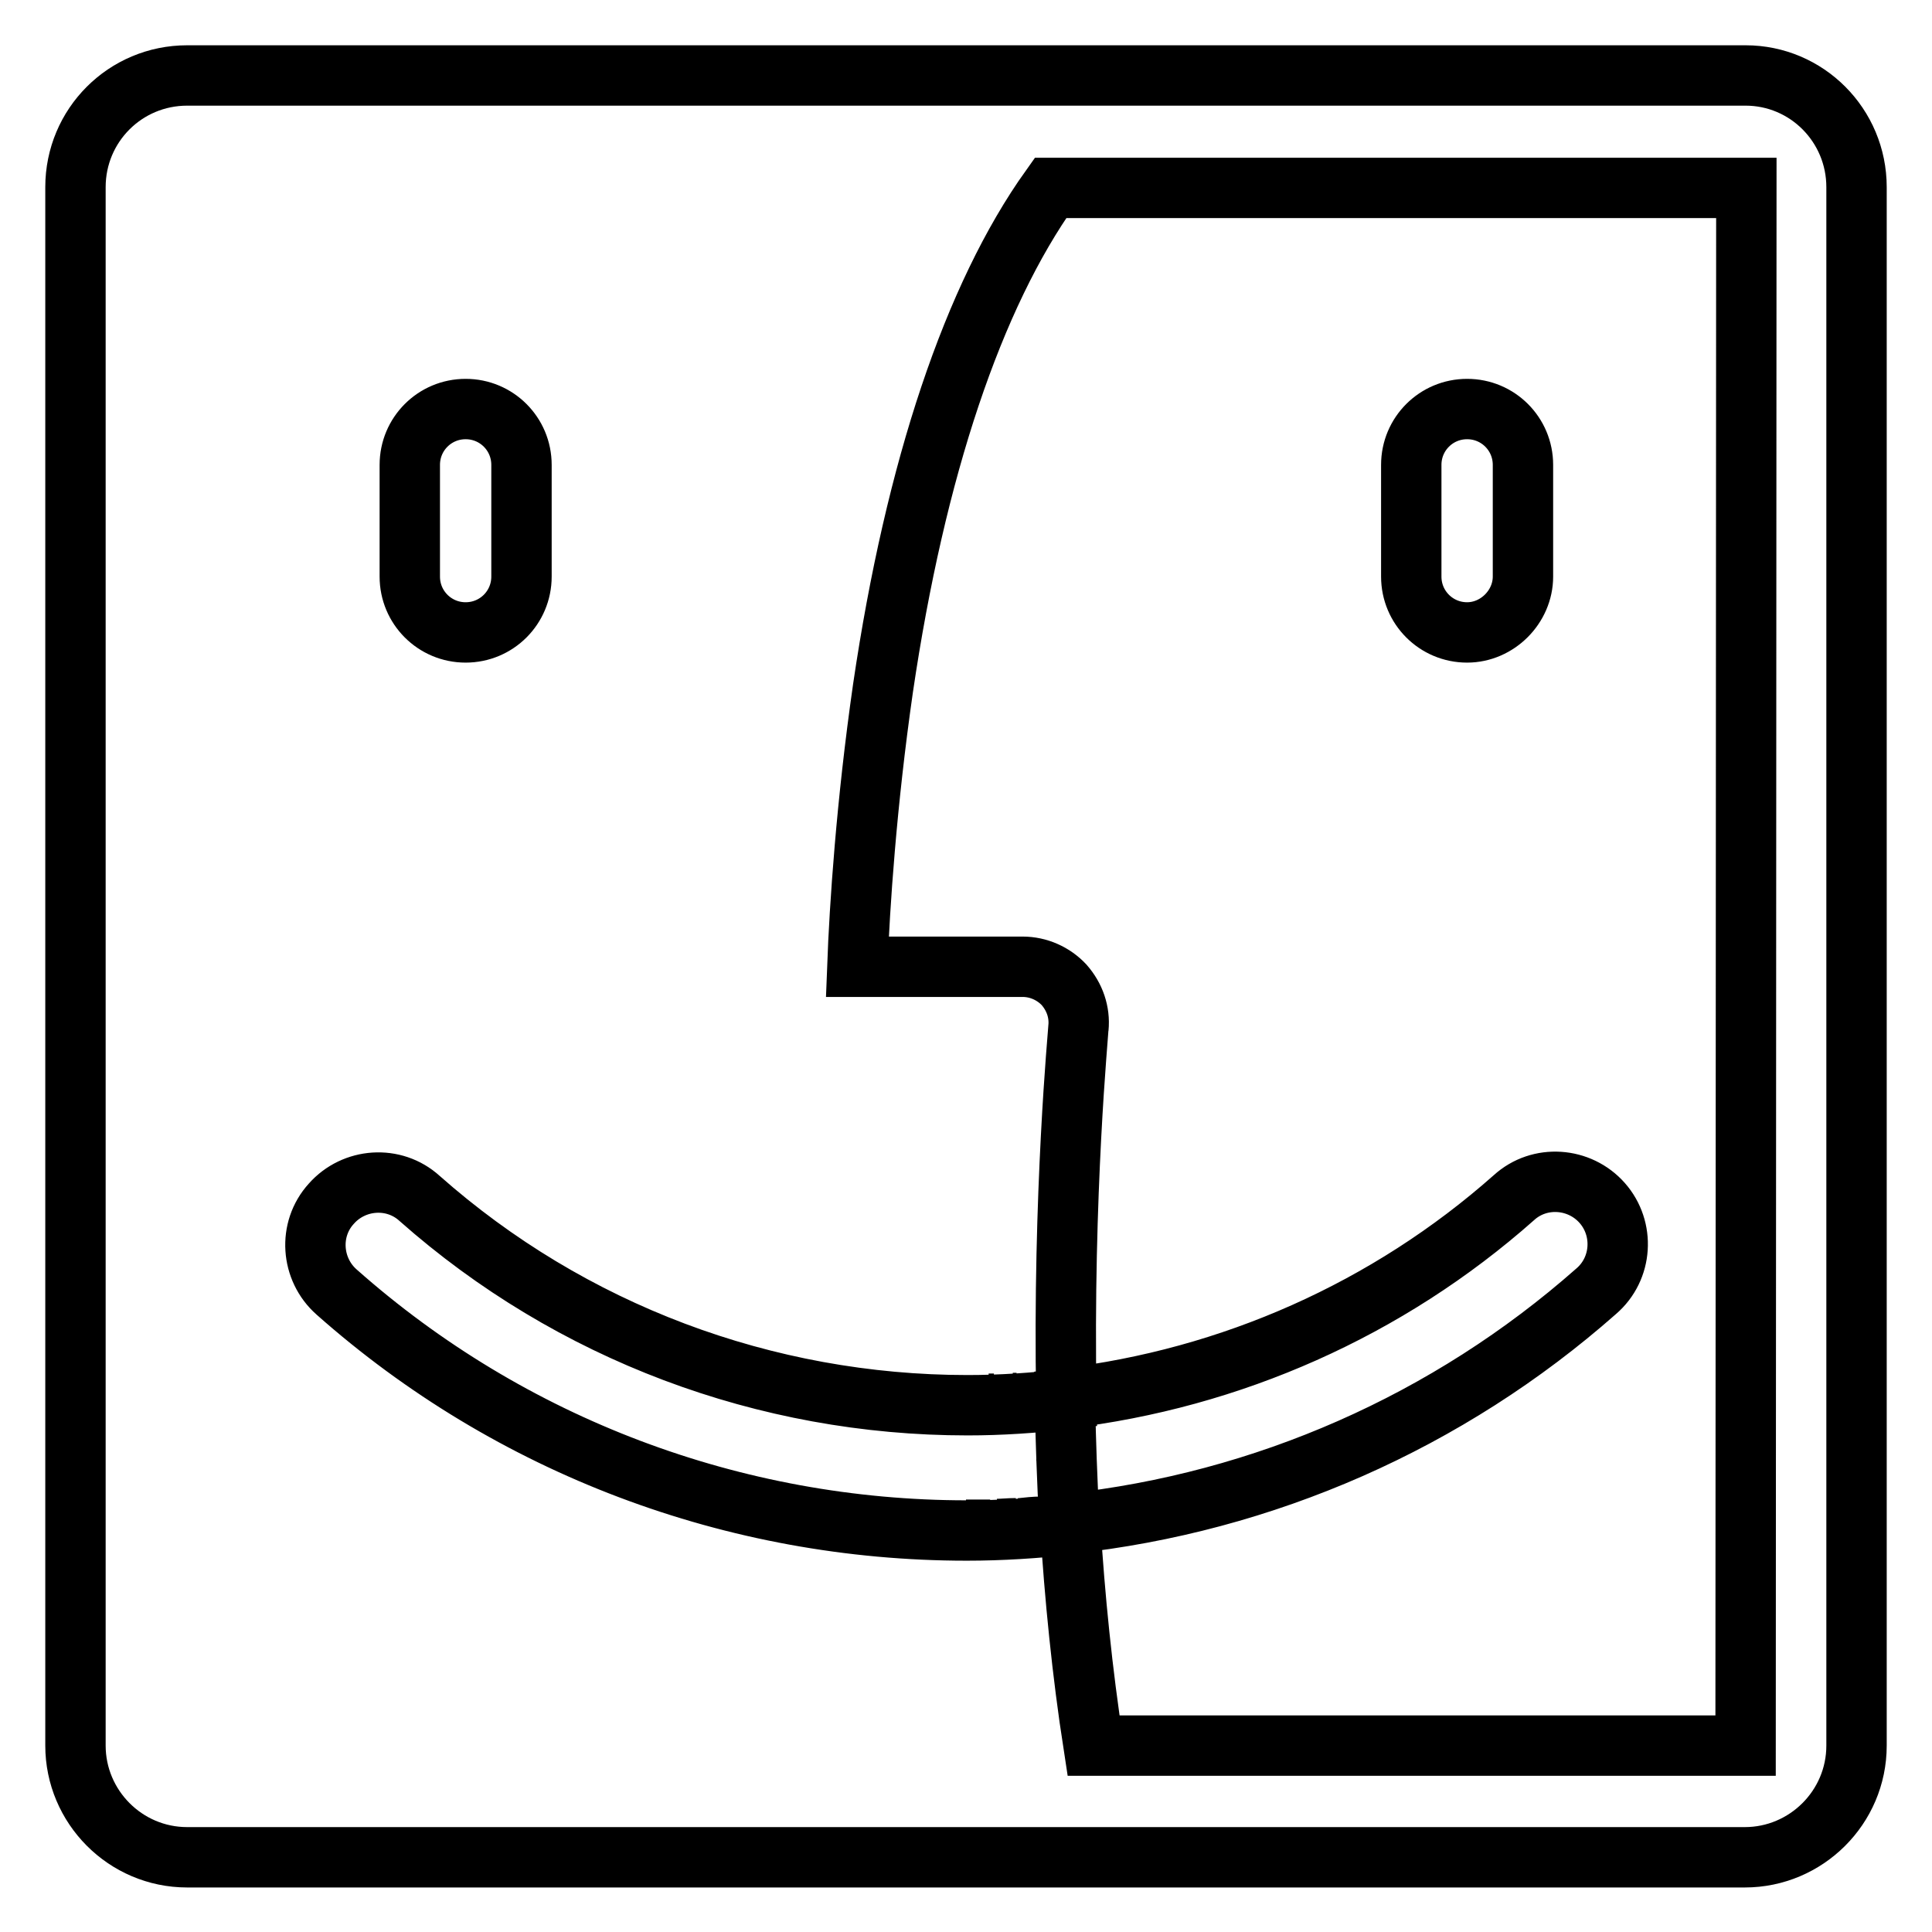 <?xml version="1.0" encoding="utf-8"?>
<!-- Svg Vector Icons : http://www.onlinewebfonts.com/icon -->
<!DOCTYPE svg PUBLIC "-//W3C//DTD SVG 1.1//EN" "http://www.w3.org/Graphics/SVG/1.1/DTD/svg11.dtd">
<svg version="1.1" xmlns="http://www.w3.org/2000/svg" xmlns:xlink="http://www.w3.org/1999/xlink" x="0px" y="0px" viewBox="0 0 256 256" enable-background="new 0 0 256 256" xml:space="preserve">
<g> <path stroke-width="8" fill-opacity="0" stroke="#000000"  d="M141.2,189.4C141.2,189.4,141.2,189.3,141.2,189.4C141.2,189.3,141.2,189.4,141.2,189.4z M141.5,197.7 c0-0.1,0-0.1,0-0.2C141.5,197.6,141.5,197.7,141.5,197.7z M141.3,193.5c0,0,0-0.1,0-0.1C141.3,193.4,141.3,193.5,141.3,193.5z  M231.3,10H24.8C16.6,10,10,16.6,10,24.8v206.5c0,8.1,6.6,14.8,14.8,14.8h113.8c0,0,0,0,0,0s0,0,0,0h92.6c8.1,0,14.8-6.6,14.8-14.8 V24.8C246,16.6,239.4,10,231.3,10z M54.3,61.6c0-4.1,3.3-7.4,7.4-7.4s7.4,3.3,7.4,7.4v14.8c0,4.1-3.3,7.4-7.4,7.4s-7.4-3.3-7.4-7.4 V61.6z M231.3,231.3h-86.4c-1.5-9.7-2.5-19.7-3.1-29.4c0,0,0,0.1,0,0.1c-4.5,0.5-9.1,0.8-13.7,0.8c-30.8,0-60.5-11.2-83.5-31.6 c-3.4-3-3.8-8.3-0.7-11.7c3-3.4,8.3-3.8,11.7-0.7c20,17.7,45.8,27.4,72.6,27.4c4.4,0,8.8-0.3,13.1-0.8c-0.5-27.2,1.6-48.8,1.6-49.2 c0.2-2.1-0.5-4.1-1.9-5.7c-1.4-1.5-3.4-2.4-5.5-2.4h-21.9c0.3-8,1.2-21.6,3.4-36.9c4.3-29.2,12-52,22.2-66.3h92.2L231.3,231.3 L231.3,231.3z M194.4,83.8c-4.1,0-7.4-3.3-7.4-7.4V61.6c0-4.1,3.3-7.4,7.4-7.4s7.4,3.3,7.4,7.4v14.8 C201.8,80.4,198.4,83.8,194.4,83.8z M134.6,202.5c-0.8,0-1.7,0.1-2.5,0.1C132.9,202.6,133.7,202.5,134.6,202.5z M128,202.7 c1.1,0,2.2,0,3.2,0C130.2,202.7,129.1,202.7,128,202.7z M134.2,185.9c0.2,0,0.4,0,0.5,0C134.6,185.9,134.4,185.9,134.2,185.9z  M131,186c0.3,0,0.5,0,0.7,0C131.5,186,131.3,186,131,186z M212.3,159.4c-3-3.4-8.3-3.8-11.7-0.7c-16.7,14.8-37.5,24-59.5,26.6 c0.1,5.4,0.3,10.9,0.6,16.6c25.8-2.8,50.2-13.5,69.8-30.8C215,168.1,215.3,162.8,212.3,159.4L212.3,159.4z M141.7,201.9 c-1.1,0.1-2.1,0.2-3.2,0.3C139.6,202.1,140.6,202,141.7,201.9z M138,202.3c-0.9,0.1-1.8,0.1-2.7,0.2 C136.2,202.4,137.1,202.3,138,202.3z"/></g>
</svg>